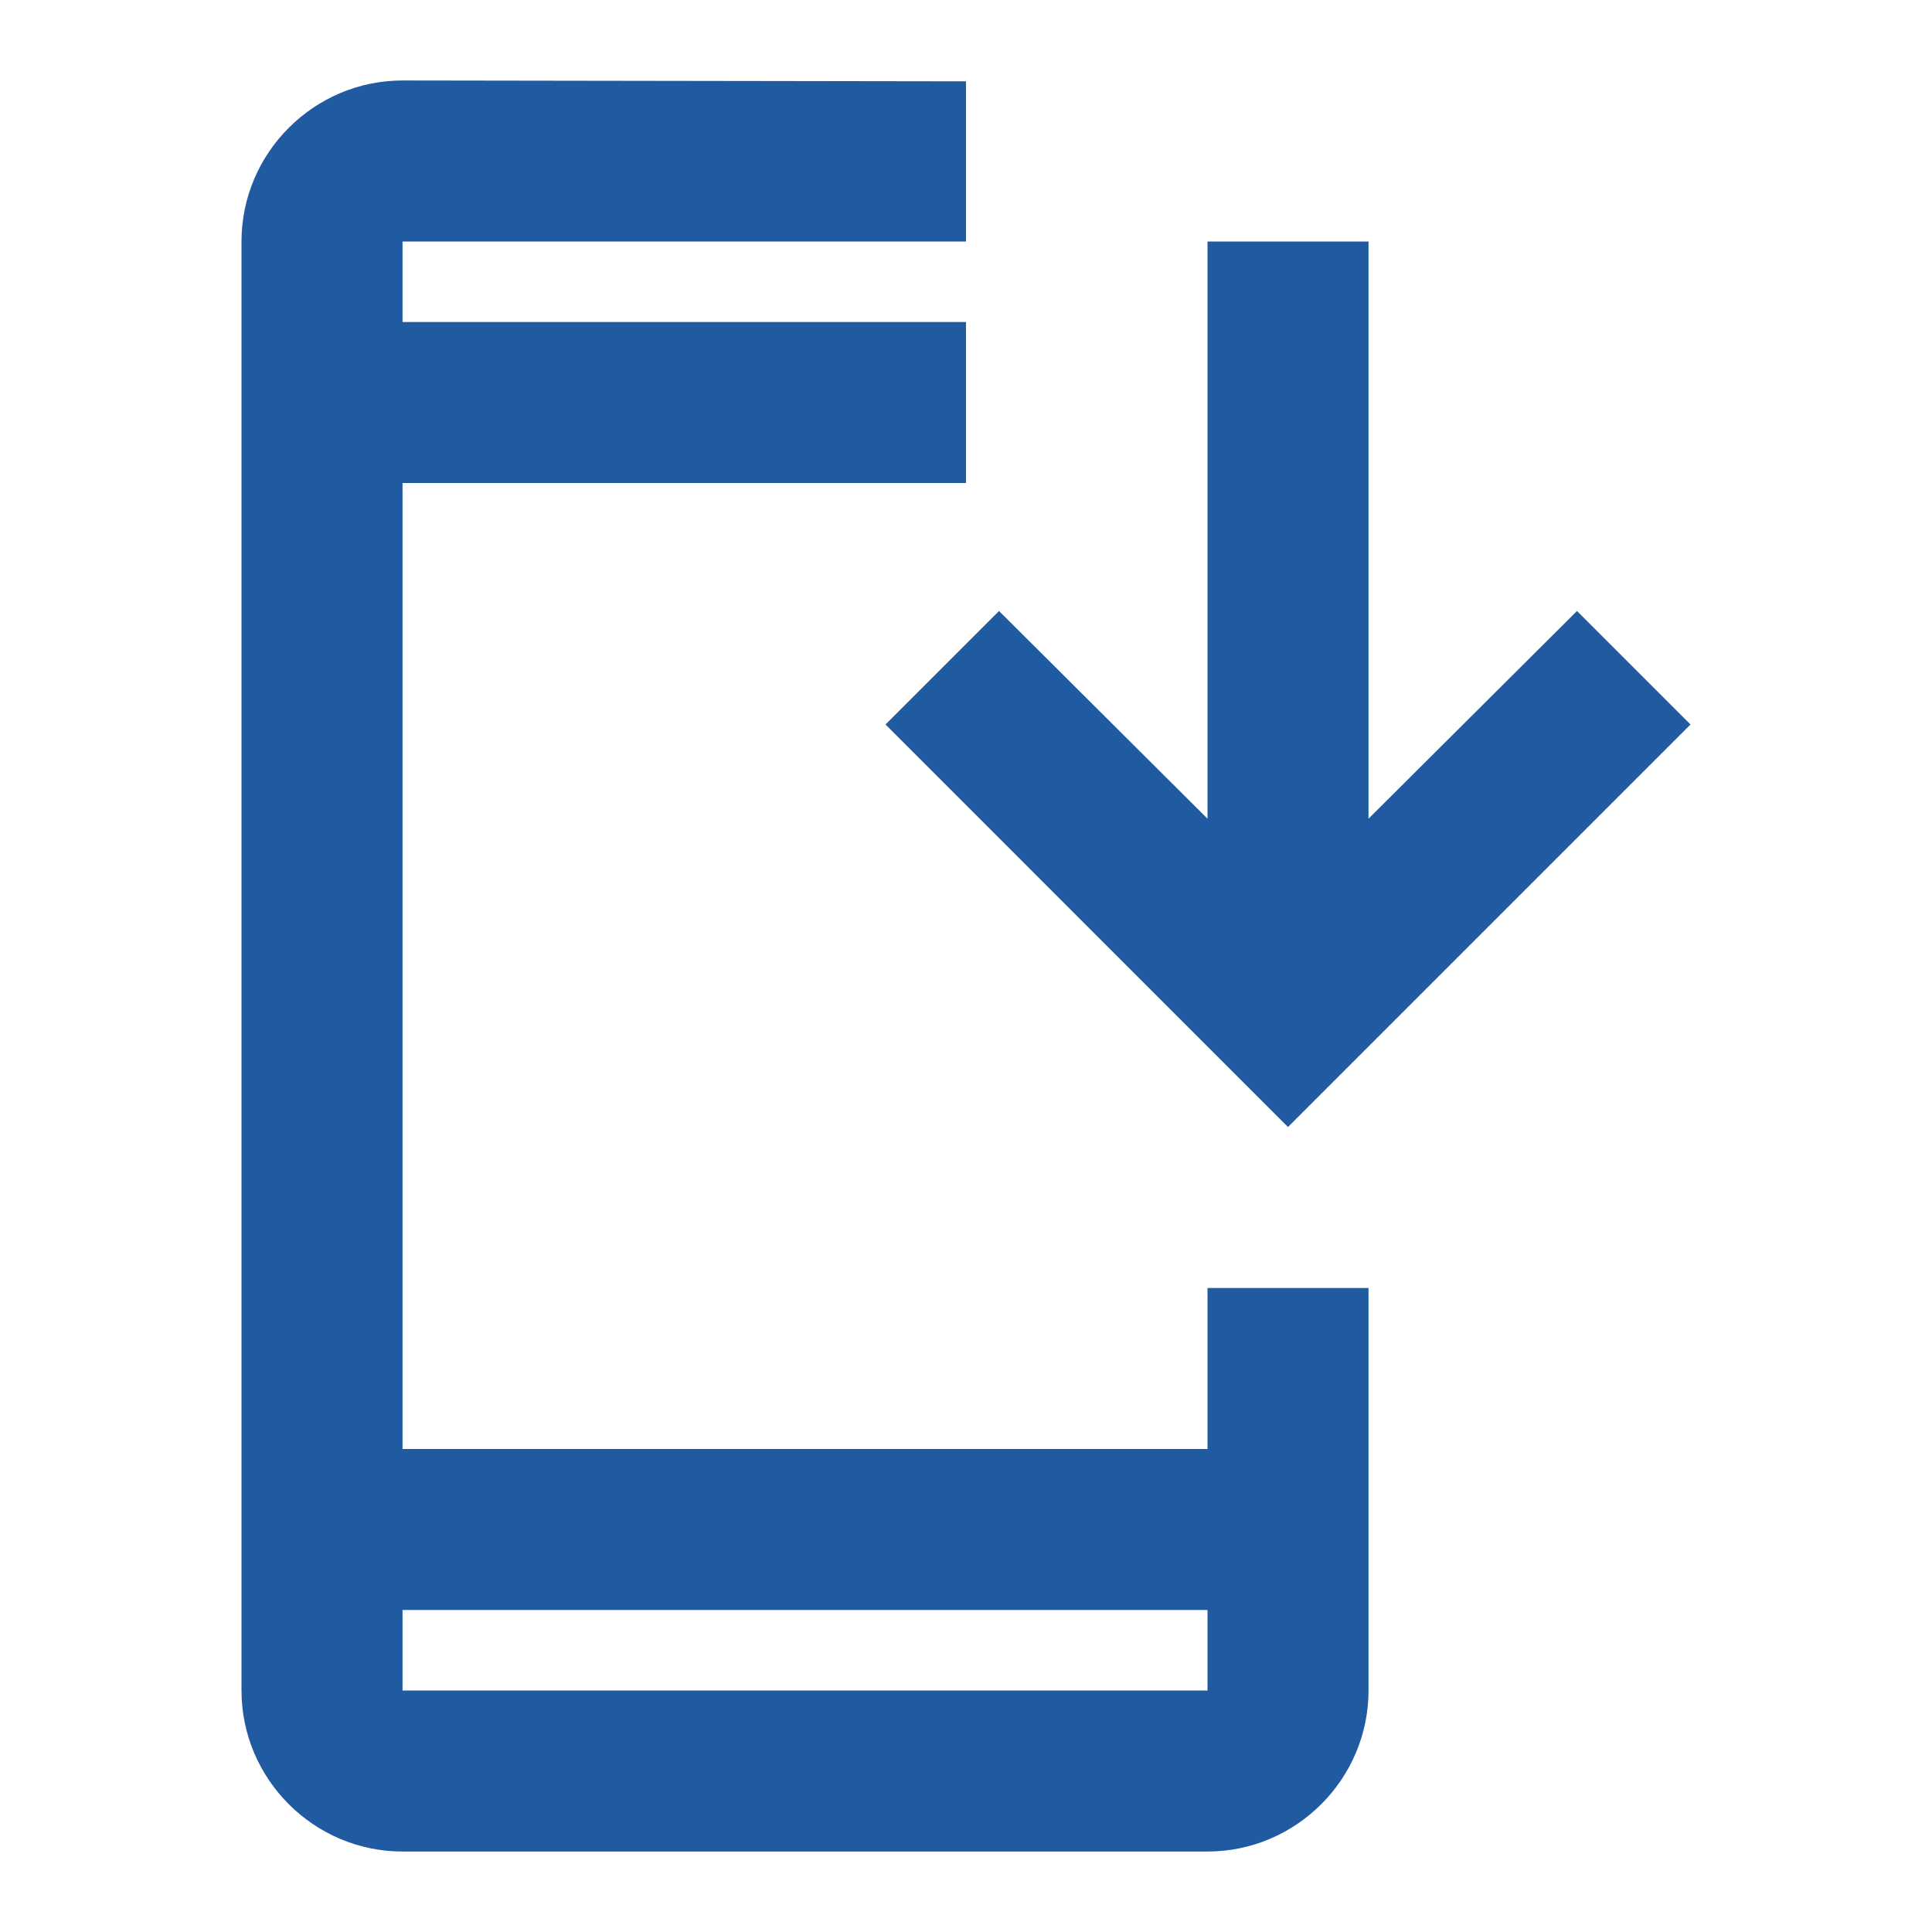 <svg width="32" height="32" viewBox="0 0 32 32" fill="none" xmlns="http://www.w3.org/2000/svg">
<path d="M20 24H6.667V8H16V5.333H6.667V4H16V1.347L6.667 1.333C5.2 1.333 4 2.533 4 4V28C4 29.467 5.2 30.667 6.667 30.667H20C21.467 30.667 22.667 29.467 22.667 28V21.333H20V24ZM20 28H6.667V26.667H20V28Z" fill="#205AA0"/>
<path d="M21.333 18.667L28 12L26.12 10.12L22.667 13.56V4H20V13.56L16.547 10.12L14.667 12L21.333 18.667Z" fill="#205AA0"/>
</svg>
